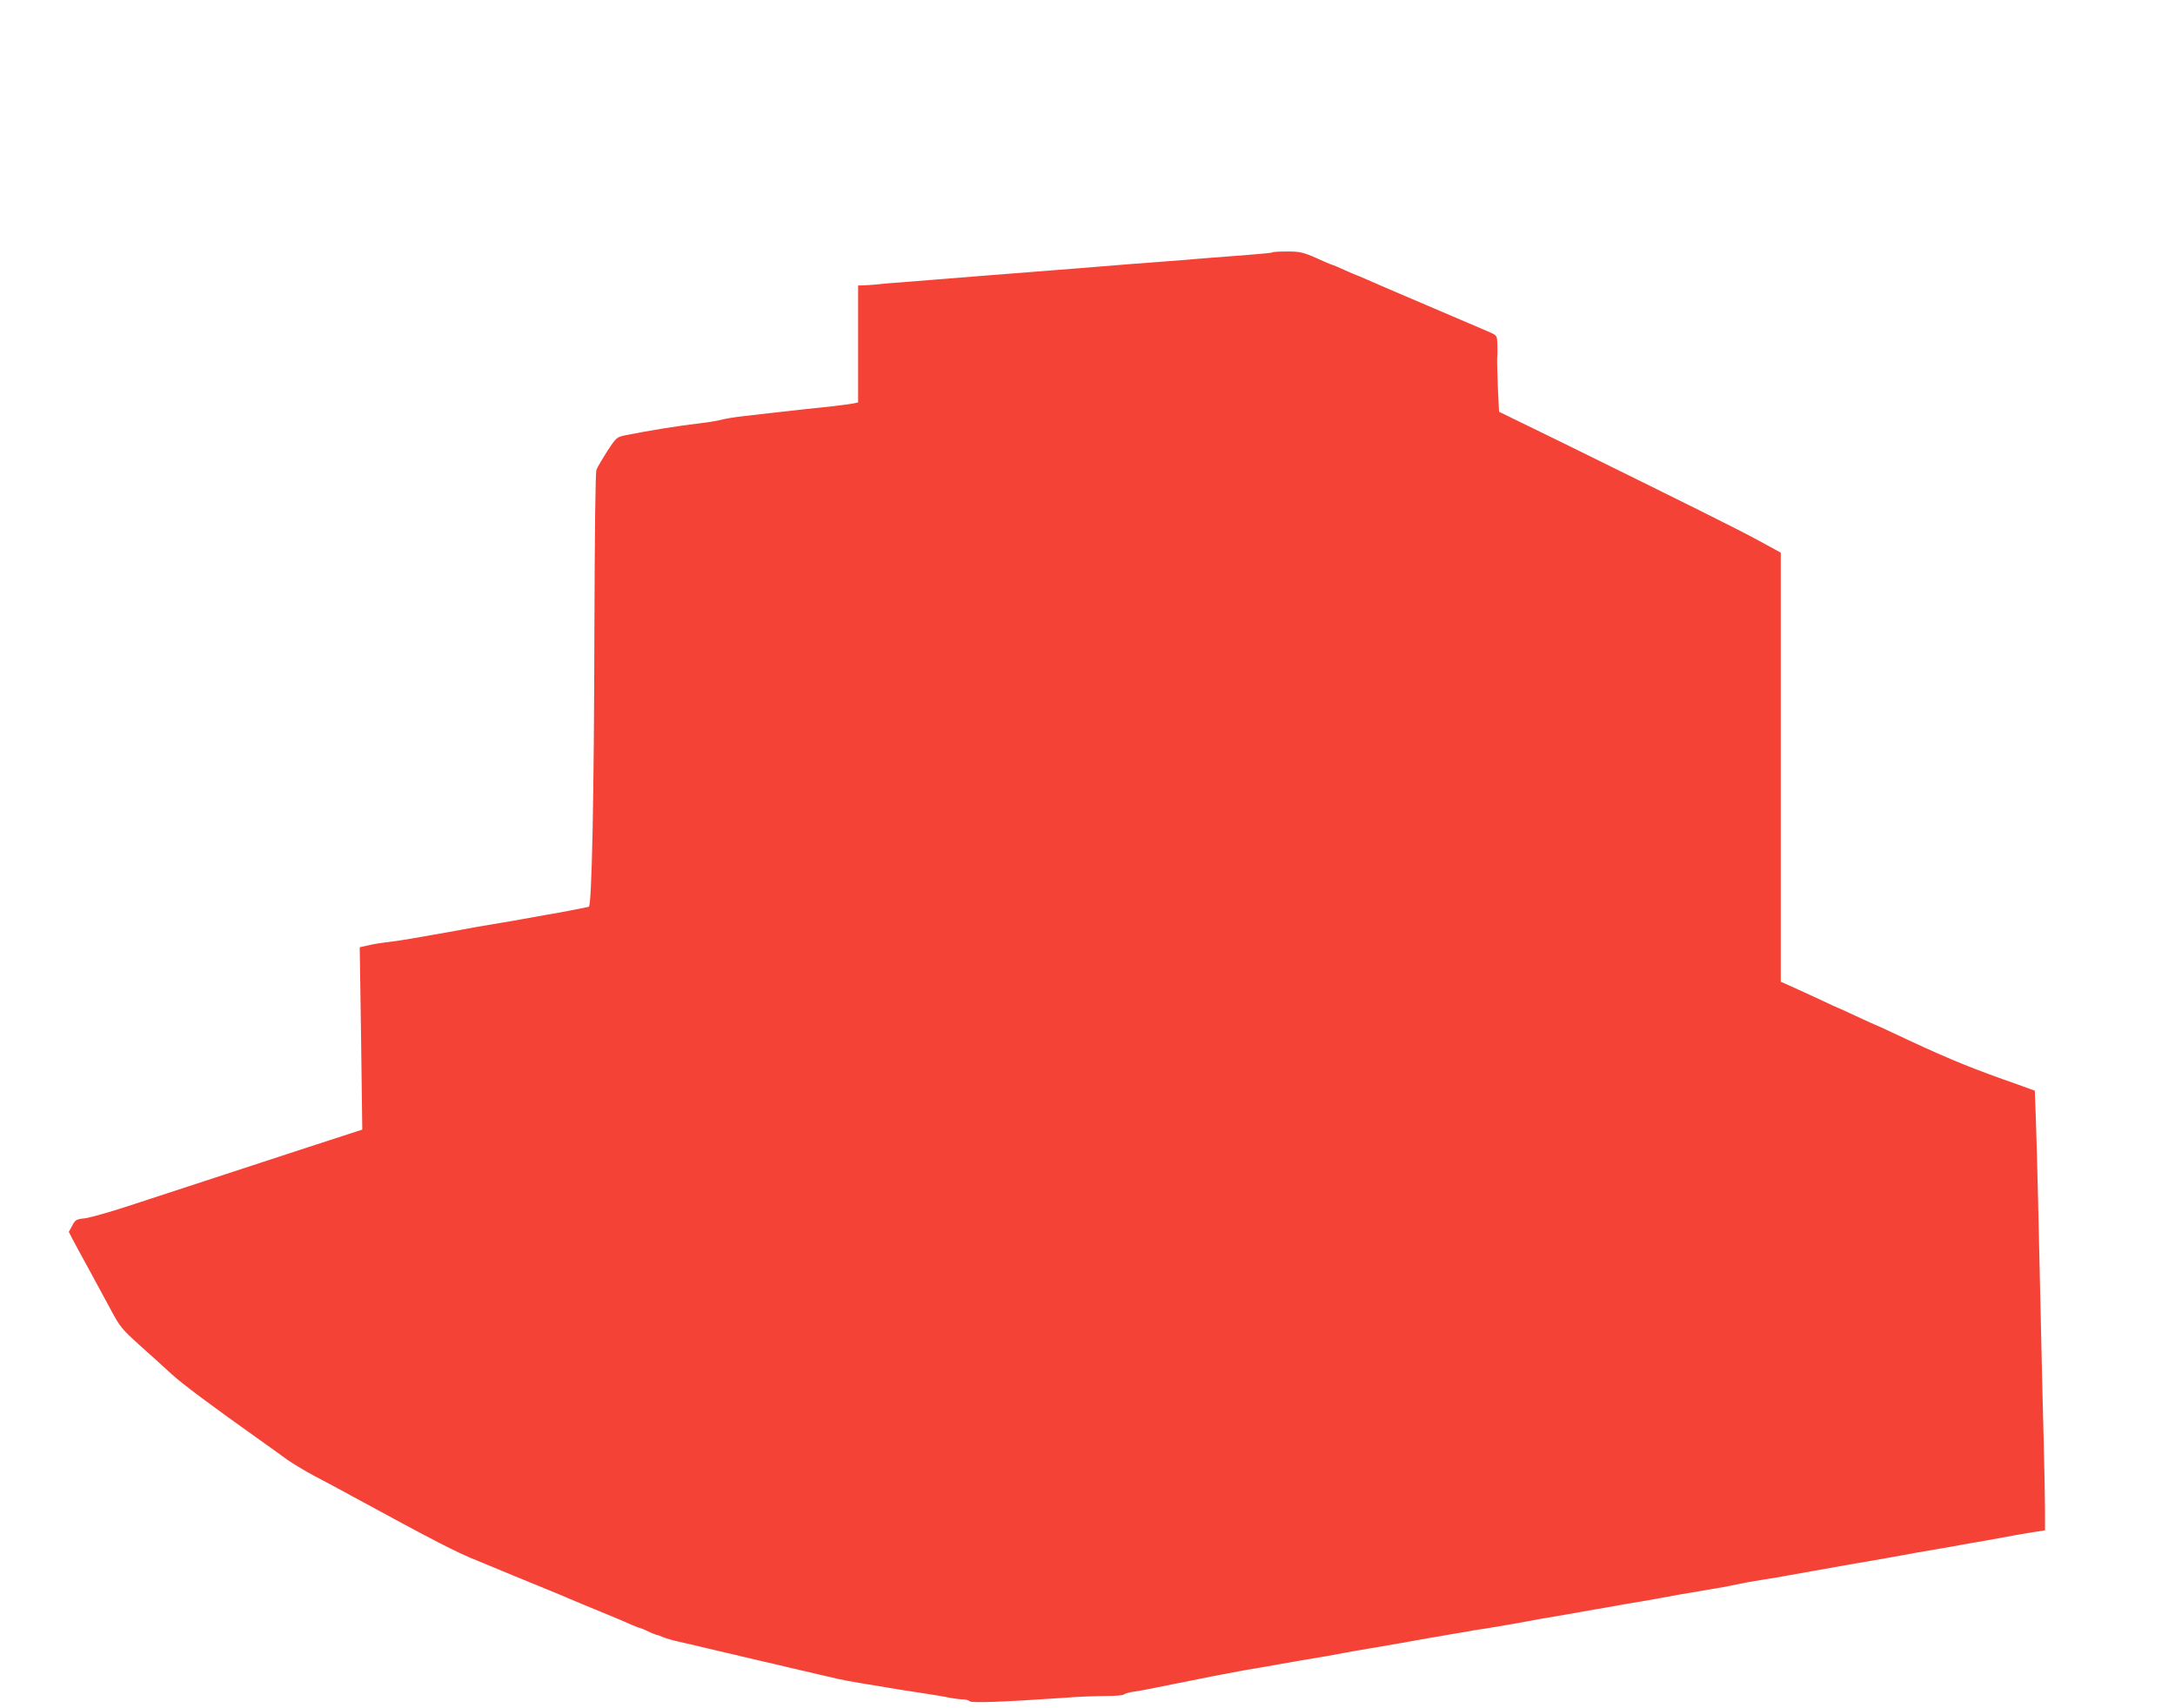 <?xml version="1.0" standalone="no"?>
<!DOCTYPE svg PUBLIC "-//W3C//DTD SVG 20010904//EN"
 "http://www.w3.org/TR/2001/REC-SVG-20010904/DTD/svg10.dtd">
<svg version="1.0" xmlns="http://www.w3.org/2000/svg"
 width="1280pt" height="1005pt" viewBox="0 0 1280 1005"
 preserveAspectRatio="xMidYMid meet">
<g transform="translate(0,1005) scale(0.1,-0.1)"
fill="#f44336" stroke="none">
<path d="M7488 8565 c-2 -3 -67 -9 -144 -15 -76 -6 -193 -15 -259 -20 -66 -6
-178 -15 -250 -20 -123 -9 -186 -14 -505 -40 -74 -6 -189 -15 -255 -20 -66 -5
-181 -14 -255 -20 -158 -13 -313 -25 -500 -40 -74 -5 -153 -12 -175 -15 -22
-2 -52 -4 -67 -4 l-28 -1 0 -344 0 -344 -27 -6 c-16 -3 -73 -11 -128 -17 -115
-12 -243 -26 -365 -40 -47 -5 -121 -14 -165 -19 -44 -5 -98 -14 -120 -20 -22
-6 -76 -15 -120 -20 -150 -18 -302 -43 -443 -71 -53 -11 -54 -12 -108 -93 -29
-46 -58 -95 -64 -110 -6 -17 -10 -356 -12 -954 -2 -962 -15 -1616 -33 -1618
-5 -1 -46 -9 -90 -18 -44 -9 -120 -23 -170 -31 -49 -9 -115 -21 -145 -26 -30
-6 -80 -14 -110 -19 -30 -5 -94 -16 -142 -24 -49 -9 -127 -23 -175 -32 -49 -8
-113 -20 -143 -25 -93 -17 -173 -29 -220 -34 -25 -3 -69 -10 -99 -17 l-54 -12
8 -536 7 -537 -314 -102 c-629 -206 -887 -290 -1073 -351 -104 -34 -215 -65
-245 -69 -51 -5 -57 -9 -75 -43 l-20 -37 22 -43 c13 -24 54 -101 94 -173 39
-71 97 -179 130 -240 55 -103 66 -116 170 -210 62 -55 147 -132 189 -171 66
-60 228 -181 552 -411 37 -26 94 -67 125 -90 32 -23 105 -67 163 -98 58 -30
164 -87 235 -126 476 -259 600 -323 725 -373 52 -22 149 -61 215 -89 66 -27
158 -65 205 -84 47 -19 99 -41 115 -48 17 -8 98 -41 180 -75 83 -34 169 -70
192 -81 24 -10 46 -19 50 -19 5 -1 26 -9 48 -20 22 -11 44 -19 48 -20 5 0 23
-6 40 -14 18 -7 55 -18 82 -24 28 -6 109 -25 180 -42 151 -36 229 -54 323 -76
37 -8 104 -24 150 -35 120 -28 251 -59 297 -69 22 -5 83 -17 135 -25 52 -9
120 -20 150 -25 51 -9 86 -14 260 -41 36 -6 87 -14 113 -20 27 -5 61 -9 76 -9
15 0 32 -5 38 -11 11 -11 201 -4 563 21 75 6 181 10 237 10 56 0 104 4 107 9
3 4 25 11 48 15 24 3 63 10 88 15 25 5 95 19 155 31 61 12 166 33 235 47 69
13 152 29 185 35 85 14 151 25 220 38 33 6 85 15 115 20 30 5 94 16 143 24 48
9 126 23 175 32 48 8 112 19 142 24 30 5 80 14 110 19 69 13 276 49 355 62 33
5 71 12 85 15 14 2 52 8 85 13 33 6 99 17 148 25 48 9 126 23 175 32 48 8 112
19 142 24 30 5 81 14 113 20 31 5 83 15 115 20 31 6 82 15 112 20 30 5 94 16
143 24 48 9 126 23 175 32 48 8 112 19 142 24 92 15 163 28 212 39 26 6 89 17
140 25 51 8 118 19 148 25 30 5 93 17 140 25 47 8 126 22 175 31 50 9 117 21
150 26 96 17 156 27 215 38 30 6 109 20 175 31 66 11 143 25 170 30 28 5 89
16 138 24 48 9 126 23 175 32 48 8 107 19 132 22 l45 7 0 120 c0 66 -4 253 -8
415 -4 162 -10 385 -12 495 -16 730 -27 1196 -33 1364 l-7 193 -50 18 c-27 10
-90 33 -140 50 -226 81 -361 138 -653 276 -51 24 -95 44 -97 44 -2 0 -51 23
-110 50 -59 28 -108 50 -110 50 -1 0 -49 22 -106 49 -57 26 -132 61 -166 76
l-63 28 0 1262 0 1263 -132 72 c-129 70 -405 207 -1159 578 l-367 179 -7 144
c-3 79 -5 158 -4 174 2 17 2 53 1 81 -2 50 -2 50 -49 71 -27 11 -187 80 -358
153 -170 72 -334 143 -363 156 -29 13 -55 24 -57 24 -2 0 -34 14 -70 30 -36
17 -68 30 -70 30 -3 0 -24 9 -48 19 -127 58 -139 61 -222 61 -45 0 -84 -2 -87
-5z"/>
</g>
</svg>

